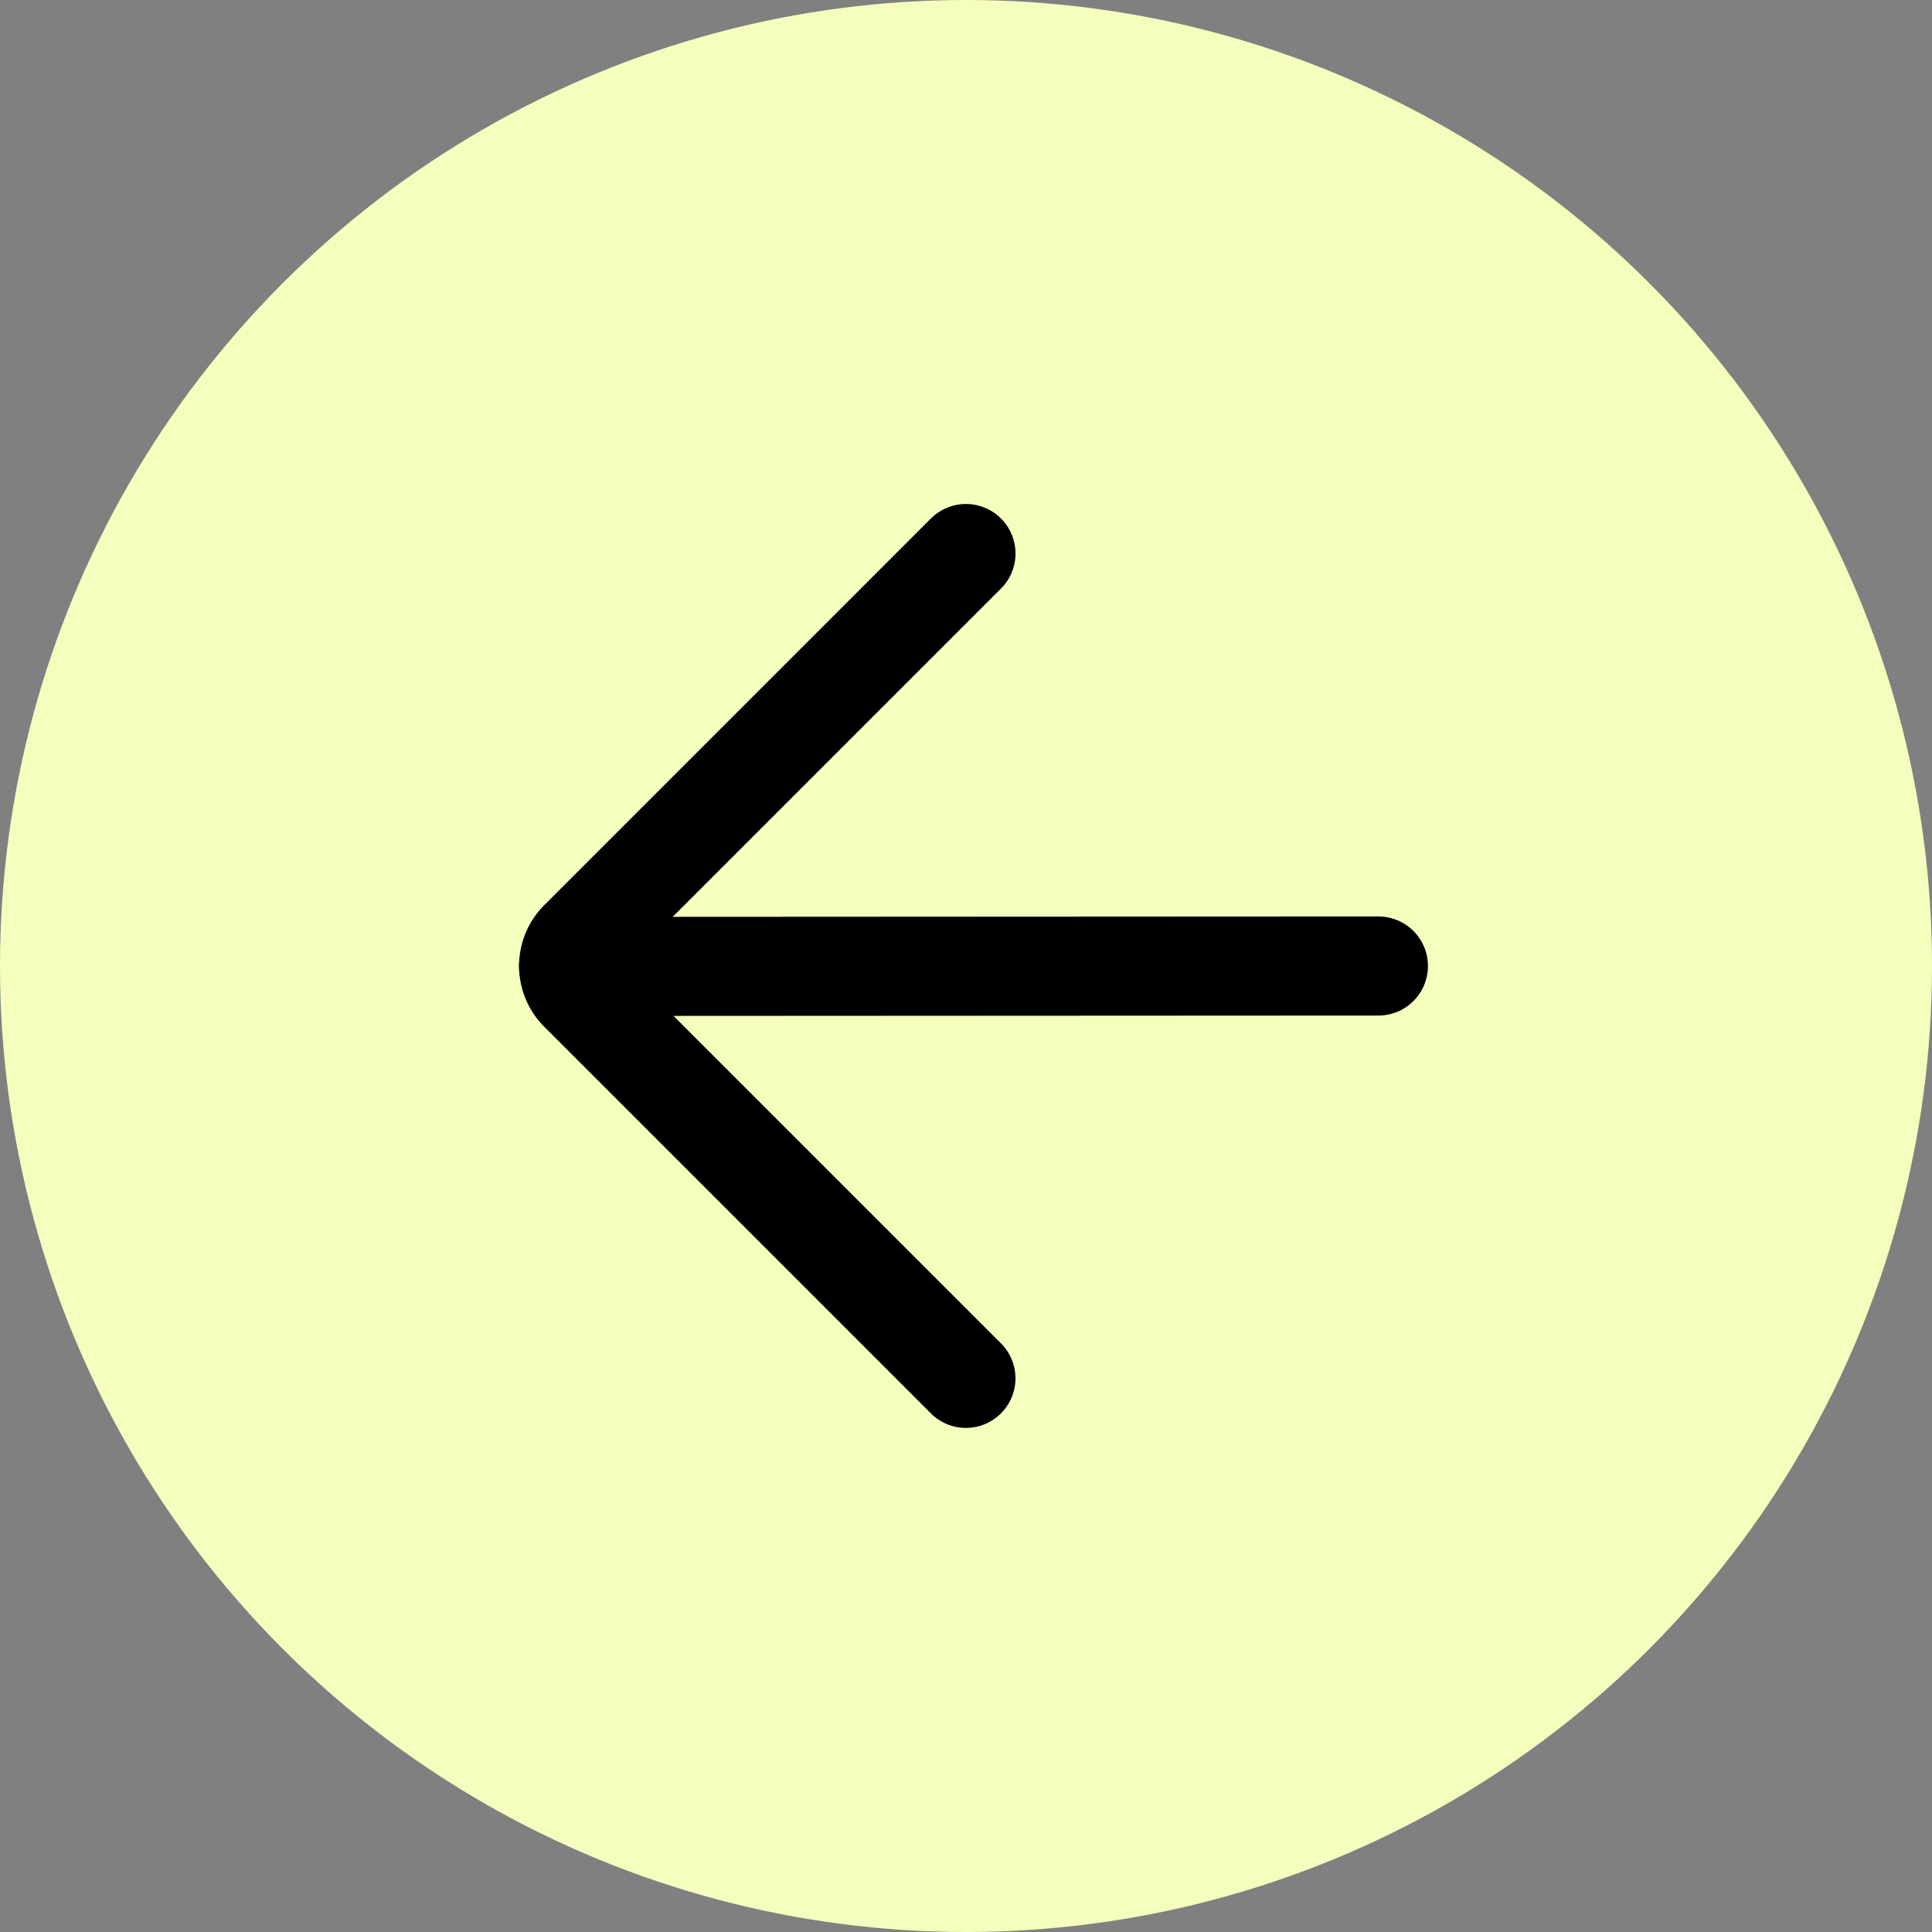 <svg xmlns="http://www.w3.org/2000/svg" width="39" height="39" viewBox="0 0 39 39">
  <rect x="0" y="0" width="39" height="39" fill="#808080" stroke="none"/>
  <g id="Group_182" data-name="Group 182" transform="translate(1308 381) rotate(180)">
	<g id="Group_79" data-name="Group 79" transform="translate(1269 342)">
	  <circle id="Ellipse_18" data-name="Ellipse 18" cx="19.5" cy="19.5" r="19.5" transform="translate(0)" fill="#f4ffbd"/>
	</g>
	<g id="Group_80" data-name="Group 80" transform="translate(1280.175 361.5) rotate(-45)">
	  <path id="Path_9" data-name="Path 9" d="M11.565,11.553,0,0" fill="none" stroke="#000" stroke-linecap="round" stroke-linejoin="round" stroke-width="2"/>
	  <path id="Path_10" data-name="Path 10" d="M11.774,0V11.037a.736.736,0,0,1-.736.736H0" transform="translate(0 0.002)" fill="none" stroke="#000" stroke-linecap="round" stroke-linejoin="round" stroke-width="2"/>
	</g>
  </g>
</svg>